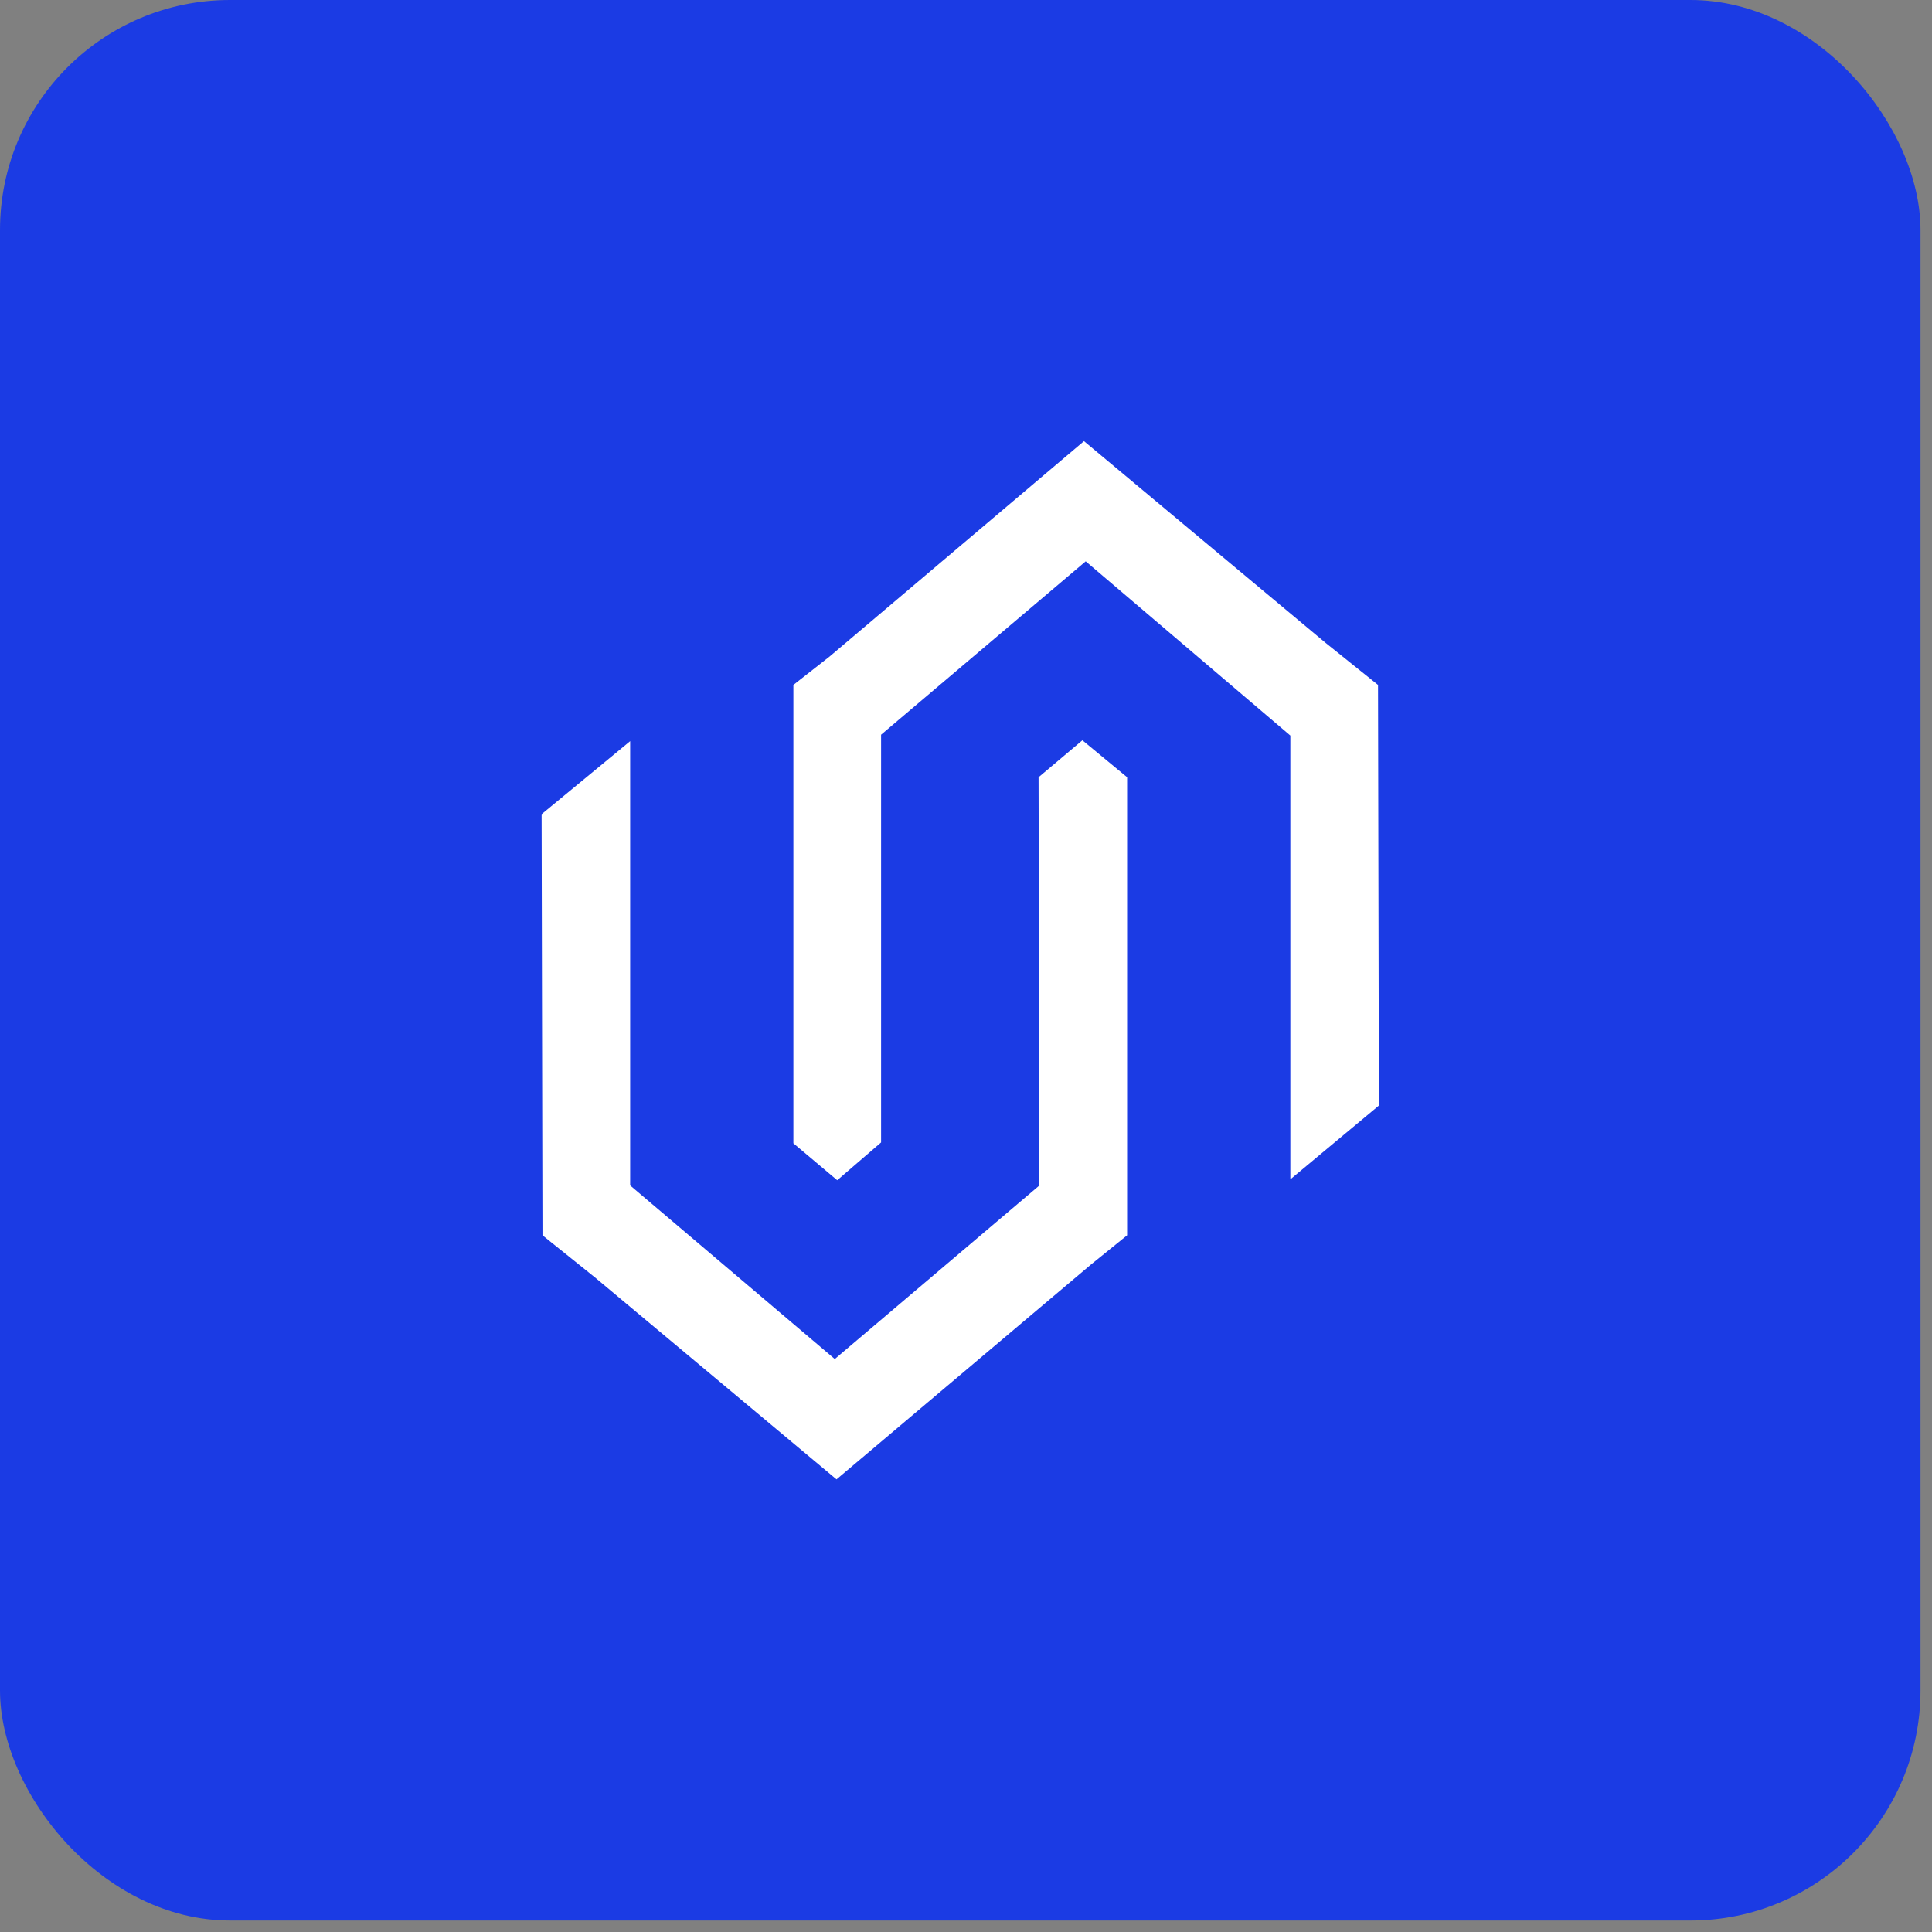 <svg width="84" height="84" viewBox="0 0 84 84" fill="none" xmlns="http://www.w3.org/2000/svg">
<rect x="0" y="0" width="84" height="84" fill="#808080" stroke="none"/>
<rect width="83.5" height="83.5" rx="10" fill="#1B3BE4"/>
<path d="M47.061 32.186L45.155 33.793L45.192 51.541L36.295 59.089L27.398 51.541V34.279V32.224L23.548 35.4L23.586 53.709L25.866 55.539L36.37 64.32L47.435 54.979L49.005 53.709V33.793L47.061 32.186Z" fill="white"/>
<path d="M59.914 29.779L57.634 27.95L47.13 19.18L36.065 28.548L34.495 29.779V49.709L36.401 51.314L38.308 49.672V31.944L47.205 24.405L56.102 31.981V49.186V51.276L59.952 48.067L59.914 29.779Z" fill="white"/>
</svg>

